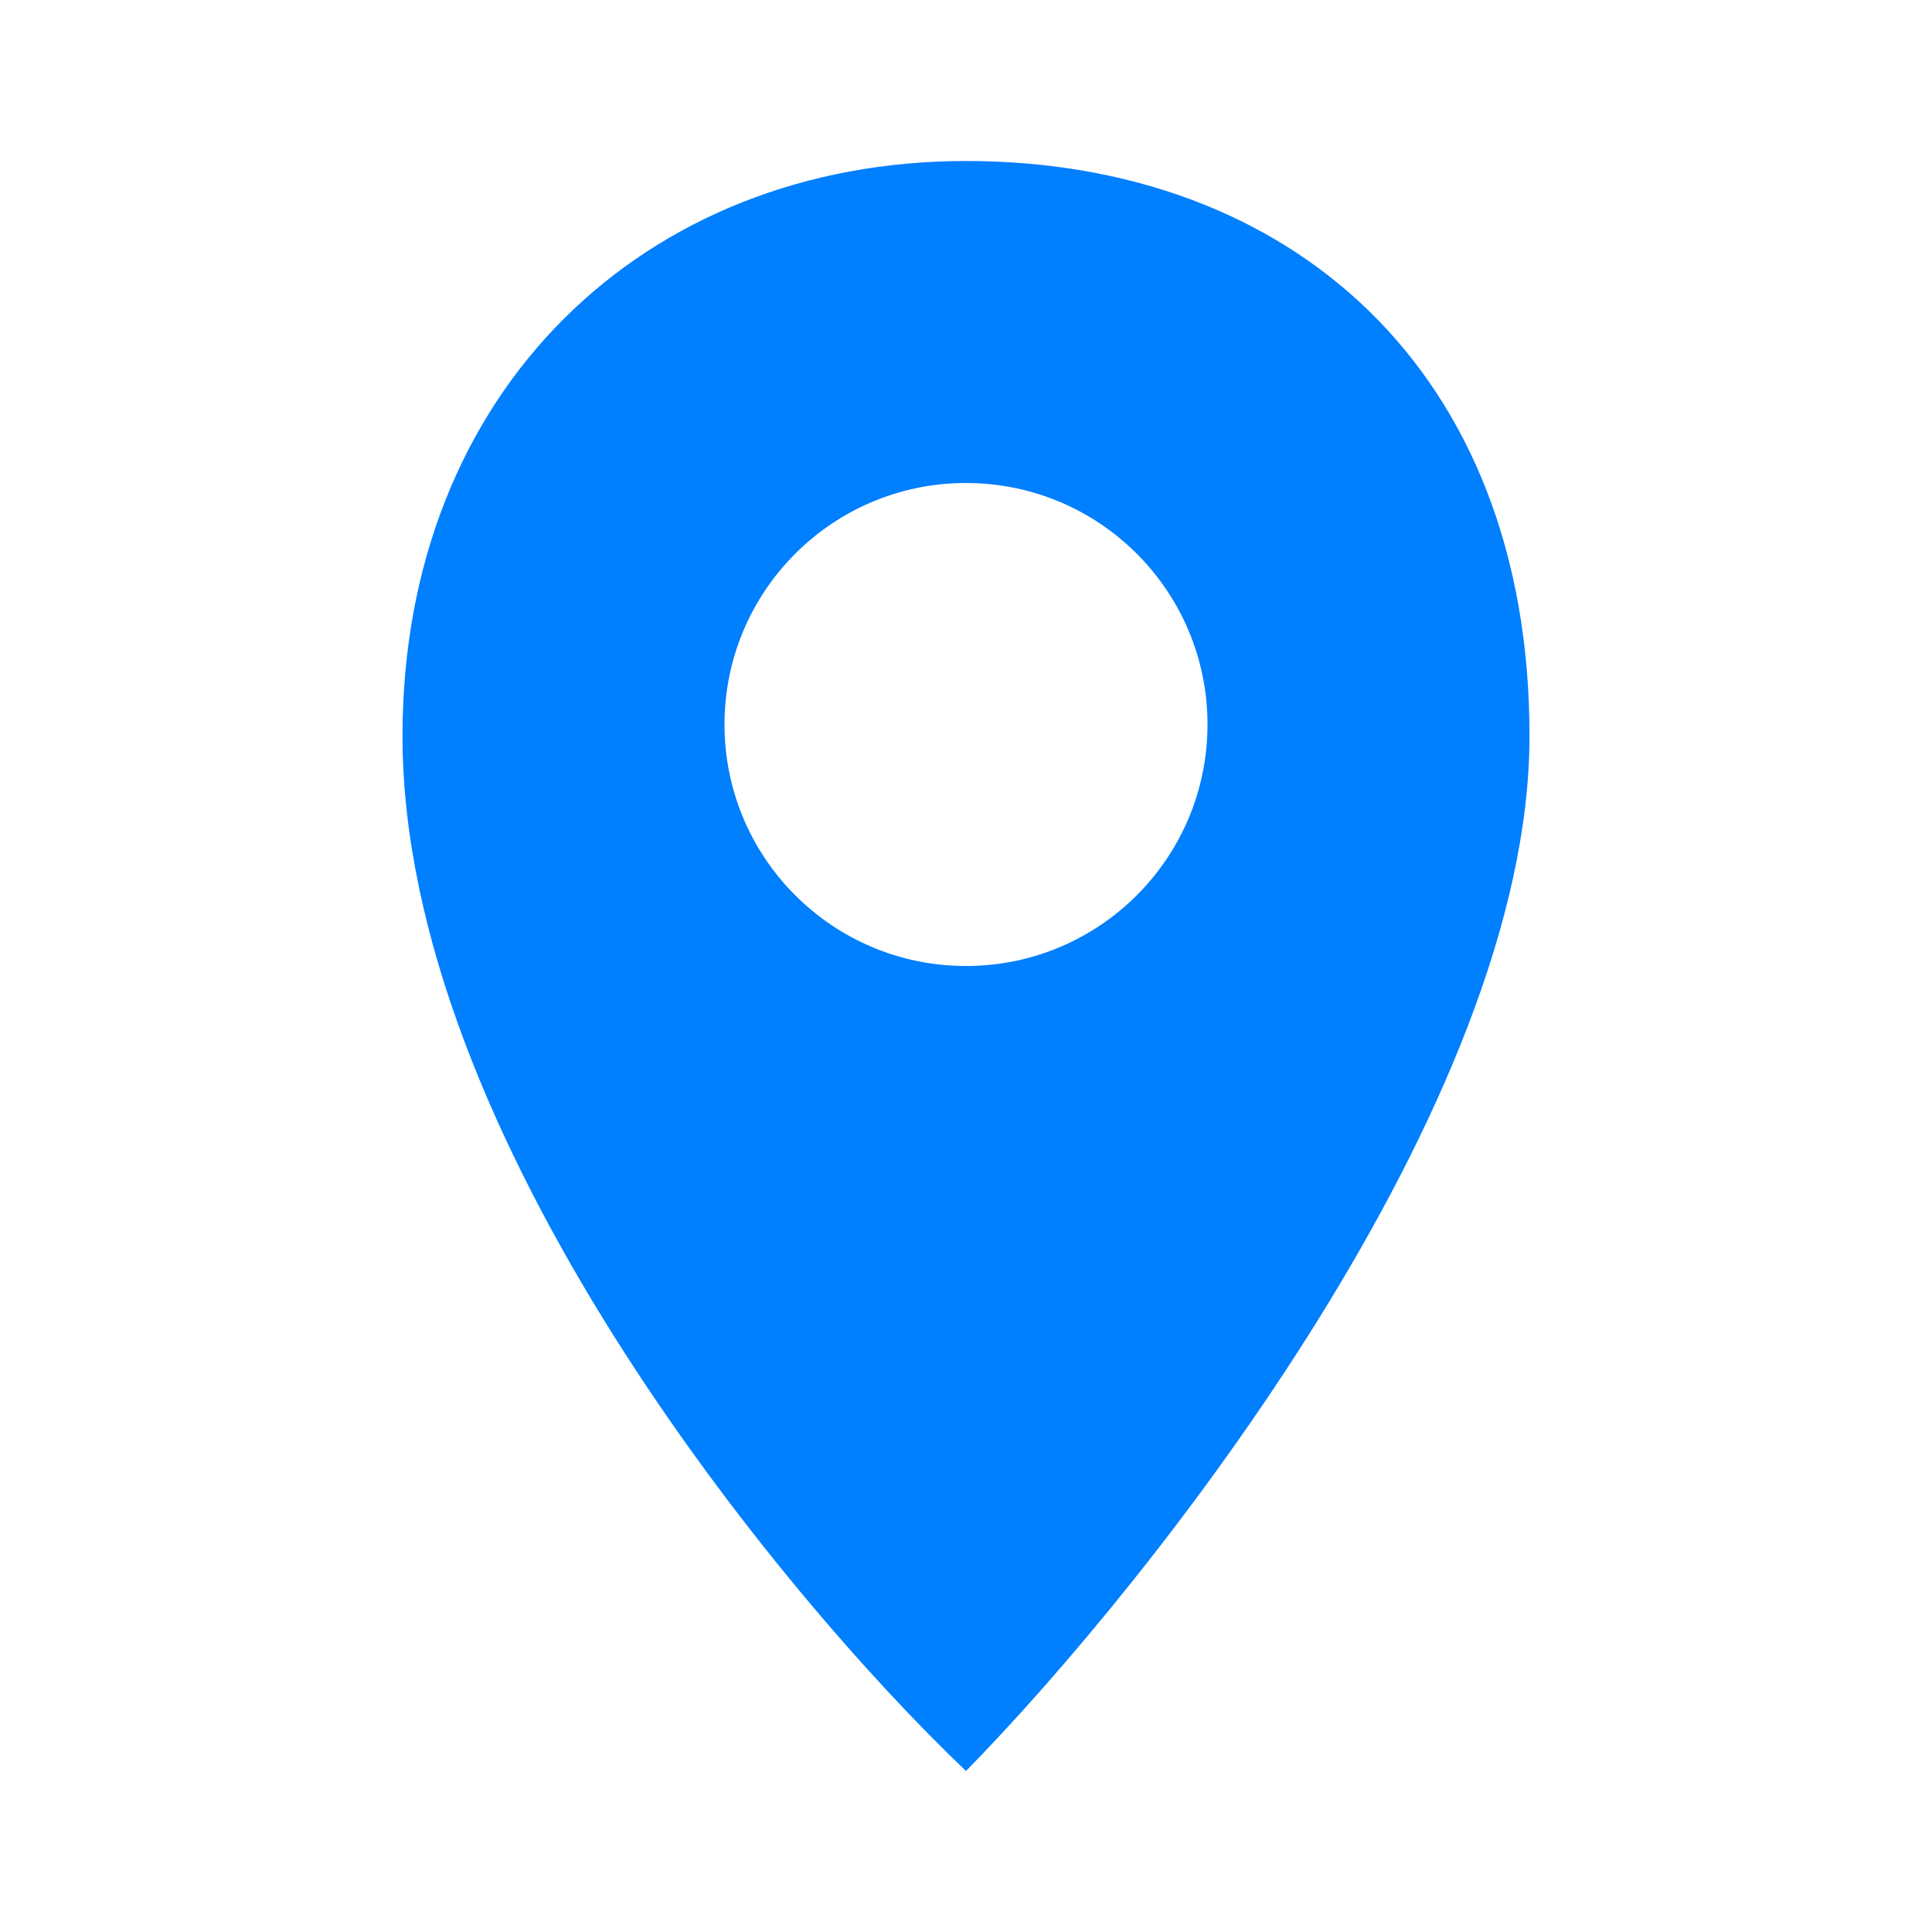 <svg width="18" height="18" viewBox="0 0 18 18" fill="none" xmlns="http://www.w3.org/2000/svg">
<path fill-rule="evenodd" clip-rule="evenodd" d="M9 16.5C7.25 14.833 3.75 10.571 3.75 6.857C3.75 3.643 6 1.5 9 1.5C12 1.5 14.25 3.429 14.25 6.857C14.25 10.286 10.75 14.714 9 16.5ZM9 9C10.243 9 11.25 7.993 11.25 6.75C11.25 5.507 10.243 4.5 9 4.5C7.757 4.5 6.75 5.507 6.75 6.75C6.75 7.993 7.757 9 9 9Z" fill="#007FFF"/>
</svg>
